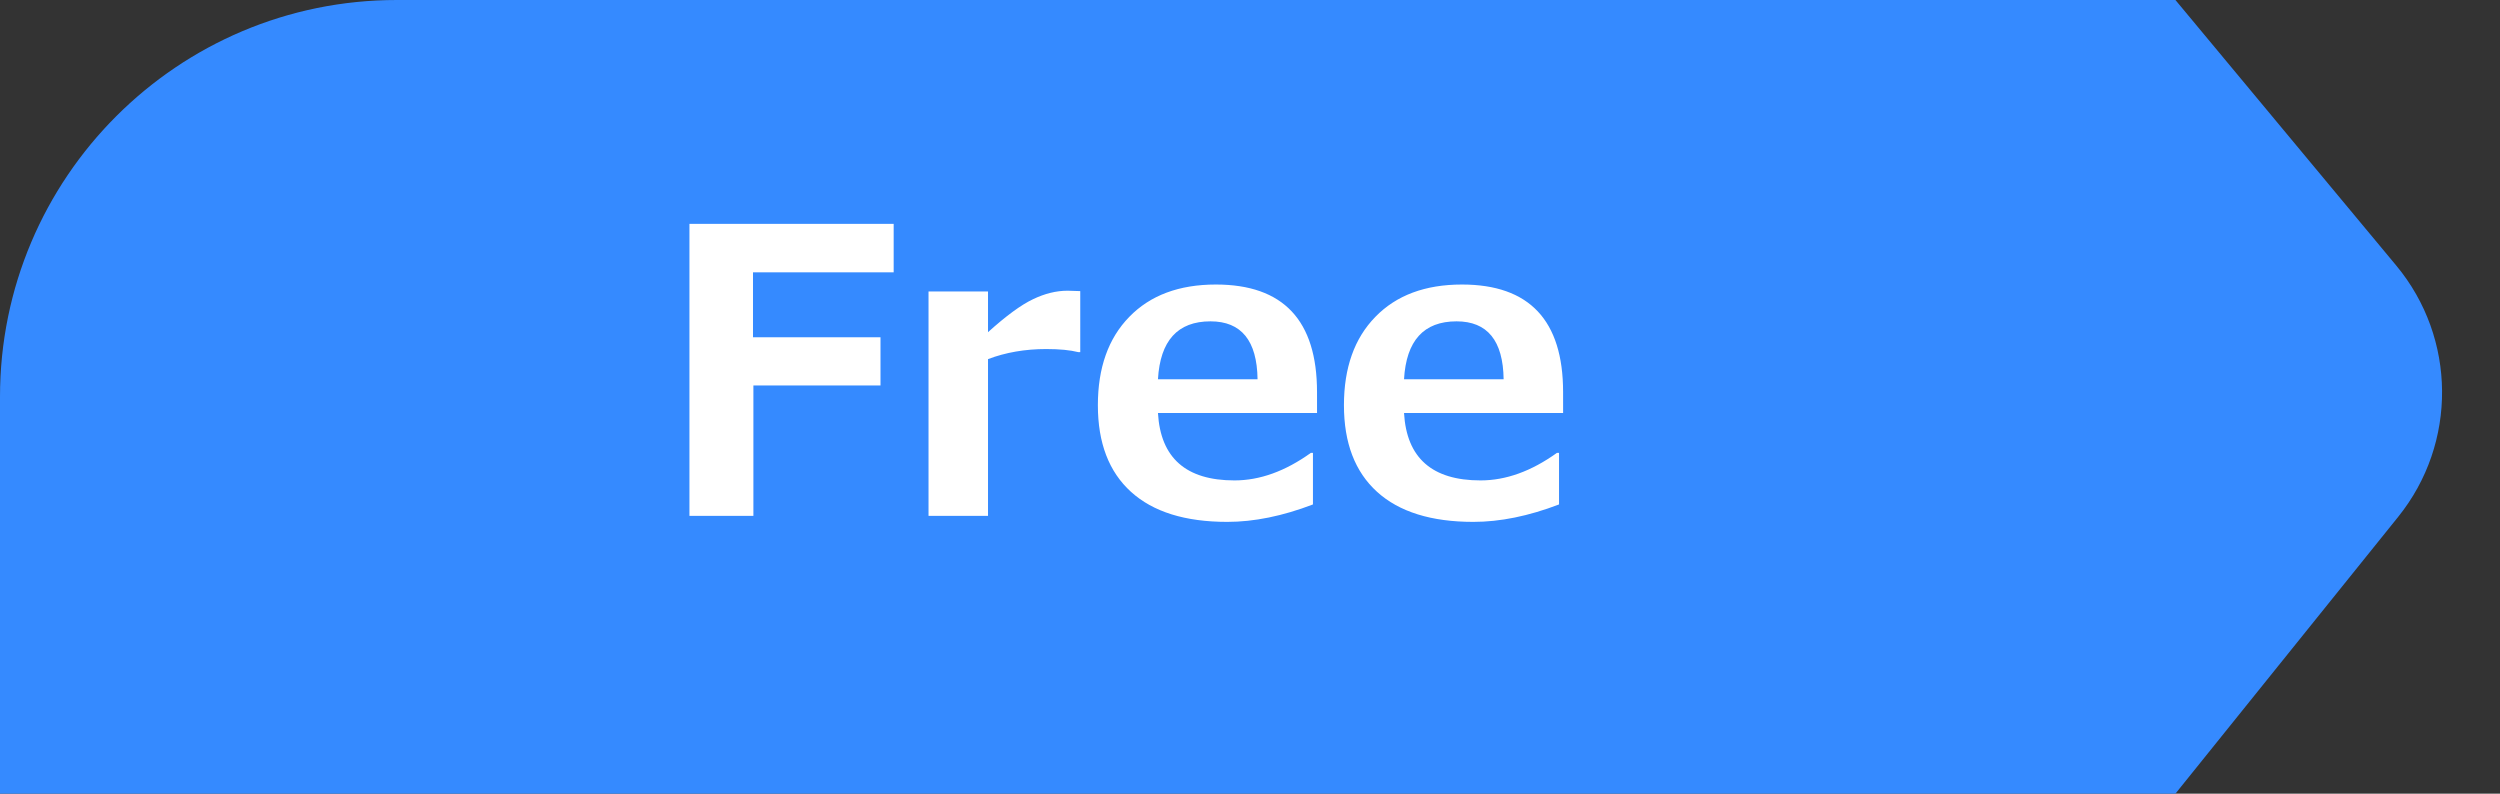 <svg fill="none" height="40" viewBox="0 0 126 40" width="126" xmlns="http://www.w3.org/2000/svg"><rect x="0" y="0" width="126" height="40" fill="#333333" stroke="none"/><path d="m0 20c0-11.046 8.954-20 20-20h89.642l11.128 13.382c3.042 3.659 3.085 8.955.102 12.663l-11.23 13.955h-109.642z" fill="#358aff"/><path d="m45.041 13.725h-7.09v3.272h6.426v2.432h-6.406v6.572h-3.223v-14.717h10.293zm9.404 4.023h-.098c-.404-.104-.944-.156-1.621-.156-1.061 0-2.038.169-2.93.508v7.9h-2.998v-11.309h2.998v2.051c.918-.827 1.673-1.38 2.266-1.66.592-.286 1.175-.43 1.748-.43.15 0 .361.007.635.02zm11.934 3.067h-8.018c.13 2.266 1.416 3.398 3.857 3.398 1.276 0 2.558-.462 3.848-1.387h.107v2.598c-1.53.586-2.969.879-4.316.879-2.122 0-3.74-.504-4.854-1.514-1.113-1.009-1.67-2.464-1.67-4.365 0-1.888.527-3.372 1.582-4.453 1.055-1.087 2.51-1.631 4.365-1.631 3.398 0 5.098 1.807 5.098 5.42zm-2.998-1.699c-.026-1.947-.817-2.92-2.373-2.92-1.654 0-2.536.973-2.647 2.92zm15.4 1.699h-8.018c.13 2.266 1.416 3.398 3.857 3.398 1.276 0 2.559-.462 3.848-1.387h.107v2.598c-1.53.586-2.969.879-4.316.879-2.122 0-3.74-.504-4.854-1.514-1.113-1.009-1.67-2.464-1.67-4.365 0-1.888.527-3.372 1.582-4.453 1.055-1.087 2.51-1.631 4.365-1.631 3.398 0 5.098 1.807 5.098 5.42zm-2.998-1.699c-.026-1.947-.817-2.92-2.373-2.92-1.654 0-2.536.973-2.647 2.92z" fill="#fff"/></svg>